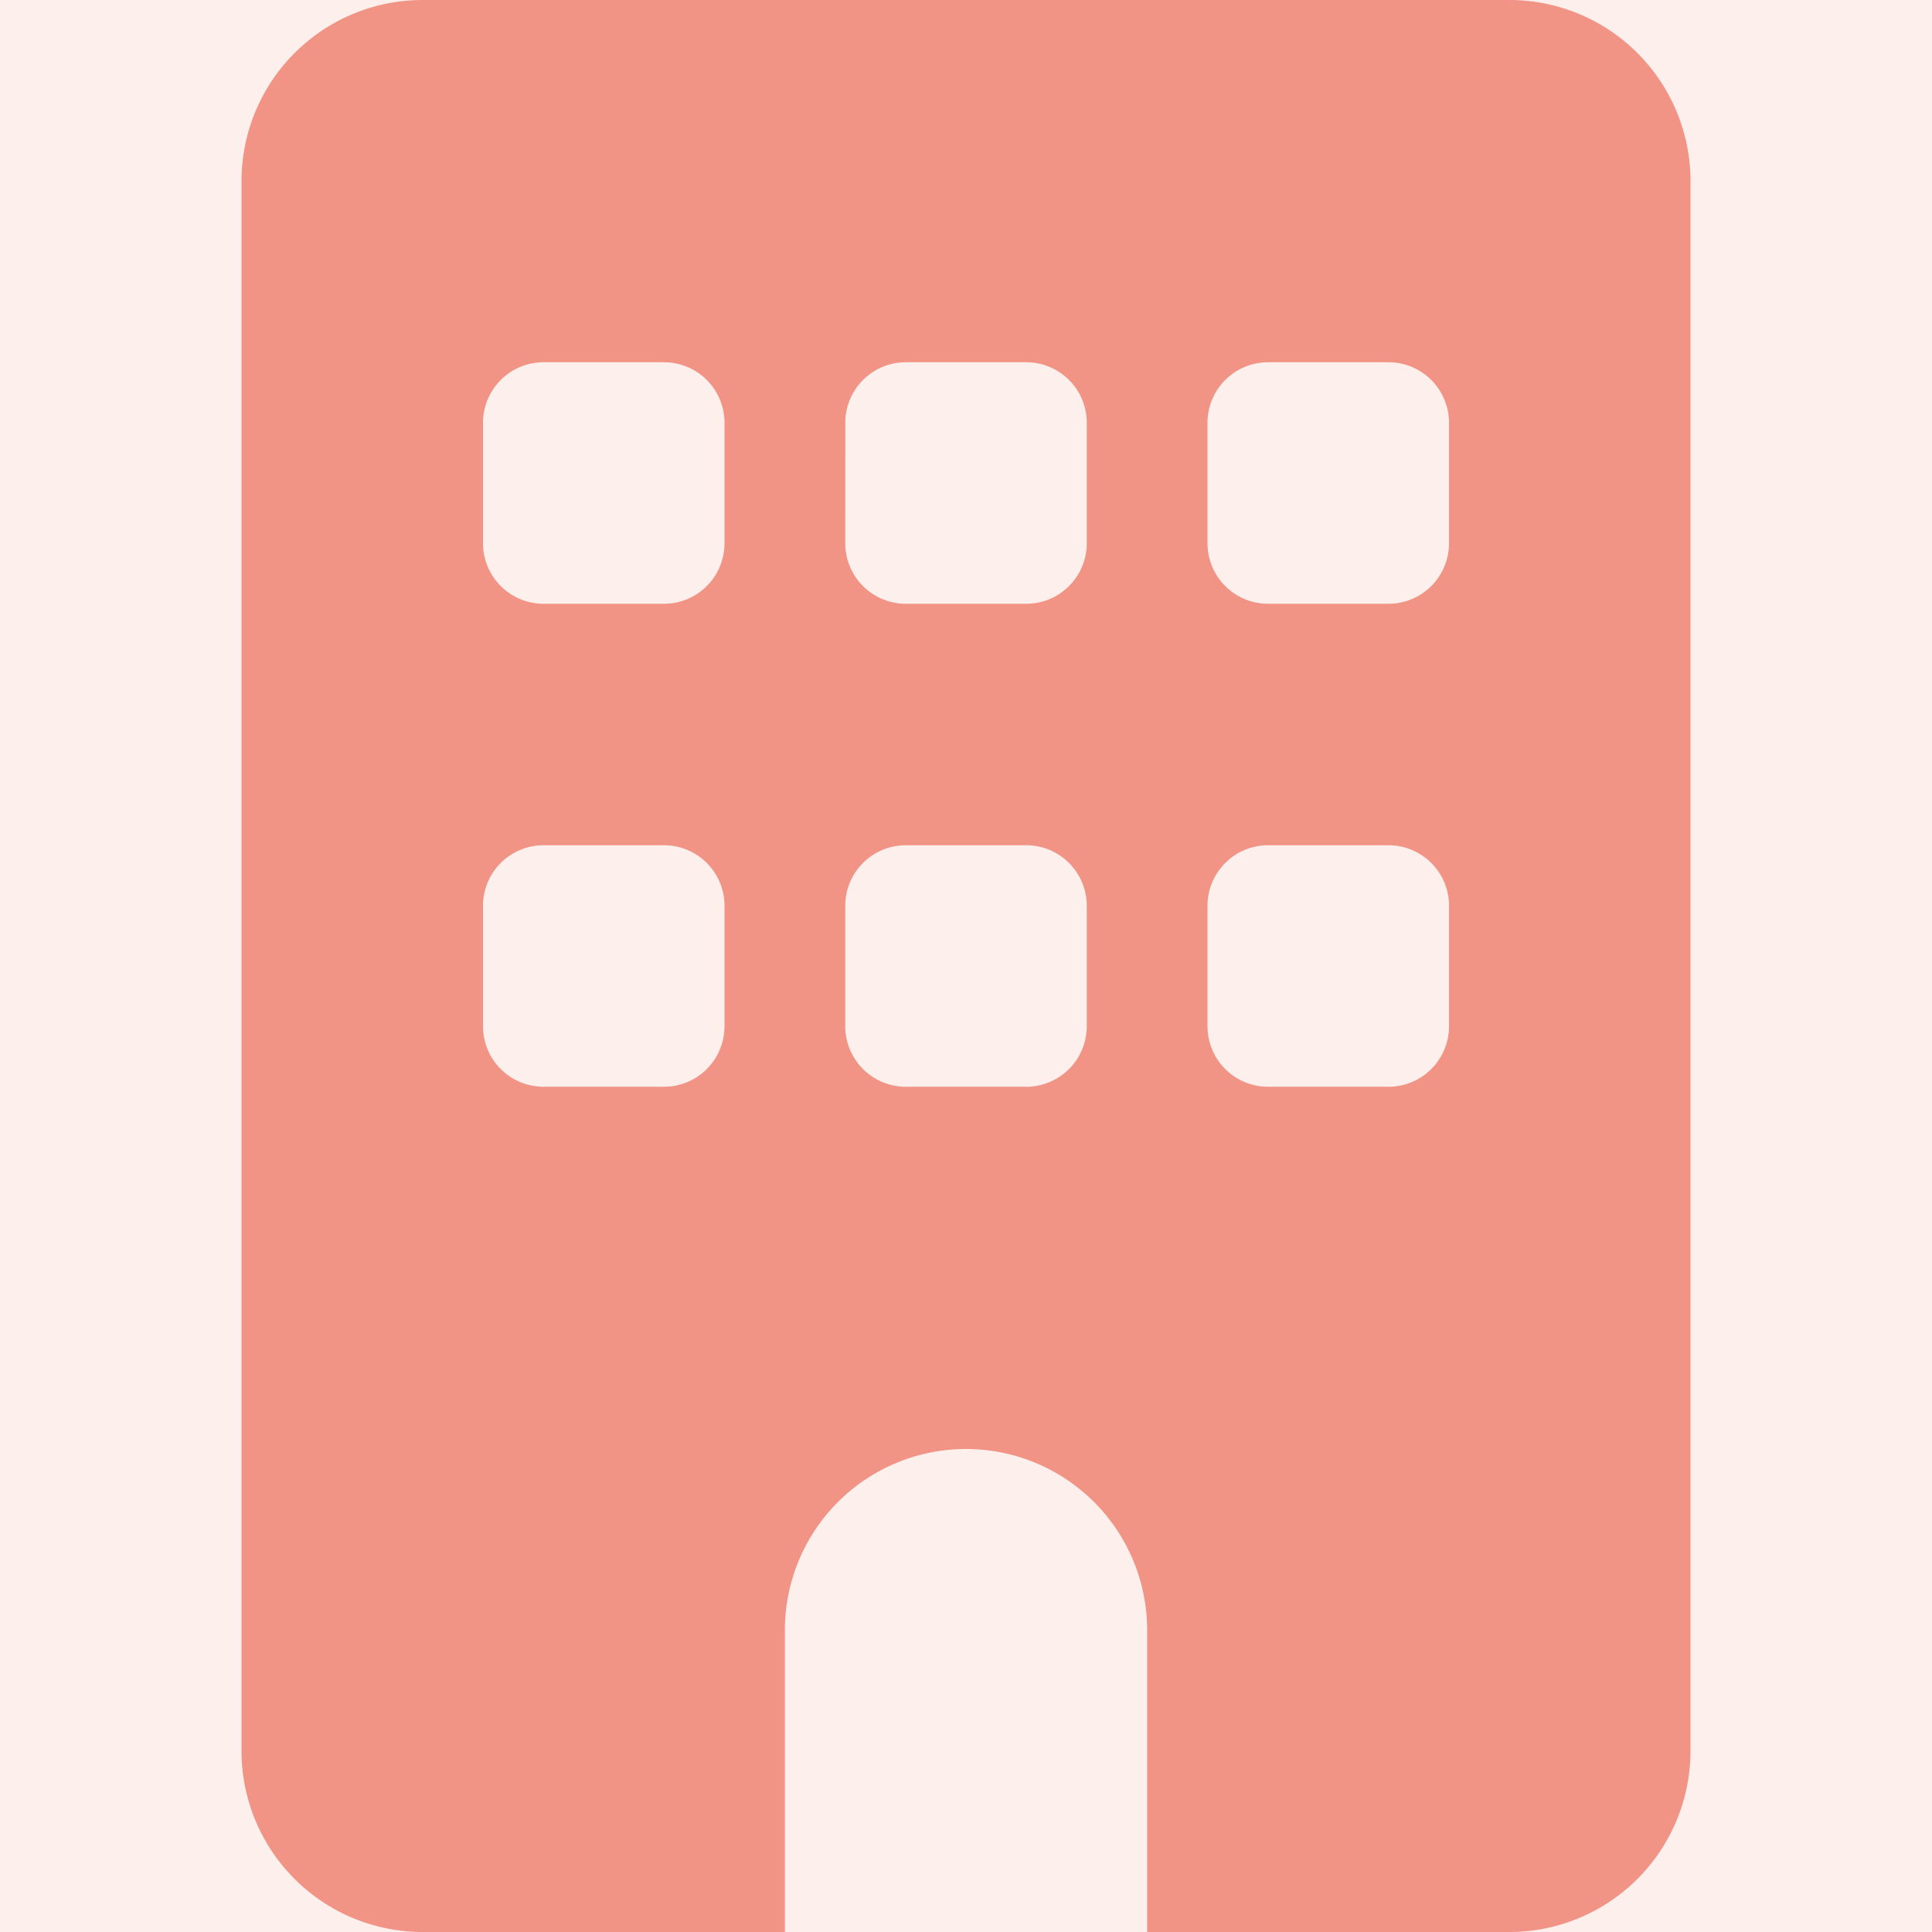 <svg xmlns="http://www.w3.org/2000/svg" width="103" height="103" viewBox="0 0 103 103">
  <g id="menu_mansyon" transform="translate(-6536 459)">
    <rect id="長方形_310" data-name="長方形 310" width="103" height="103" transform="translate(6536 -459)" fill="#fdefec"/>
    <path id="building-solid" d="M9.656,0A9.659,9.659,0,0,0,0,9.656V93.344A9.659,9.659,0,0,0,9.656,103H28.969V86.906a9.656,9.656,0,0,1,19.313,0V103H67.594a9.659,9.659,0,0,0,9.656-9.656V9.656A9.659,9.659,0,0,0,67.594,0Zm3.219,48.281a3.228,3.228,0,0,1,3.219-3.219h6.438a3.228,3.228,0,0,1,3.219,3.219v6.438a3.228,3.228,0,0,1-3.219,3.219H16.094a3.228,3.228,0,0,1-3.219-3.219Zm22.531-3.219h6.438a3.228,3.228,0,0,1,3.219,3.219v6.438a3.228,3.228,0,0,1-3.219,3.219H35.406a3.228,3.228,0,0,1-3.219-3.219V48.281A3.228,3.228,0,0,1,35.406,45.063ZM51.5,48.281a3.228,3.228,0,0,1,3.219-3.219h6.438a3.228,3.228,0,0,1,3.219,3.219v6.438a3.228,3.228,0,0,1-3.219,3.219H54.719A3.228,3.228,0,0,1,51.5,54.719ZM16.094,19.313h6.438a3.228,3.228,0,0,1,3.219,3.219v6.438a3.228,3.228,0,0,1-3.219,3.219H16.094a3.228,3.228,0,0,1-3.219-3.219V22.531A3.228,3.228,0,0,1,16.094,19.313Zm16.094,3.219a3.228,3.228,0,0,1,3.219-3.219h6.438a3.228,3.228,0,0,1,3.219,3.219v6.438a3.228,3.228,0,0,1-3.219,3.219H35.406a3.228,3.228,0,0,1-3.219-3.219Zm22.531-3.219h6.438a3.228,3.228,0,0,1,3.219,3.219v6.438a3.228,3.228,0,0,1-3.219,3.219H54.719A3.228,3.228,0,0,1,51.5,28.969V22.531A3.228,3.228,0,0,1,54.719,19.313Z" transform="translate(6548.875 -459)" fill="#f19385"/>
  </g>
</svg>
